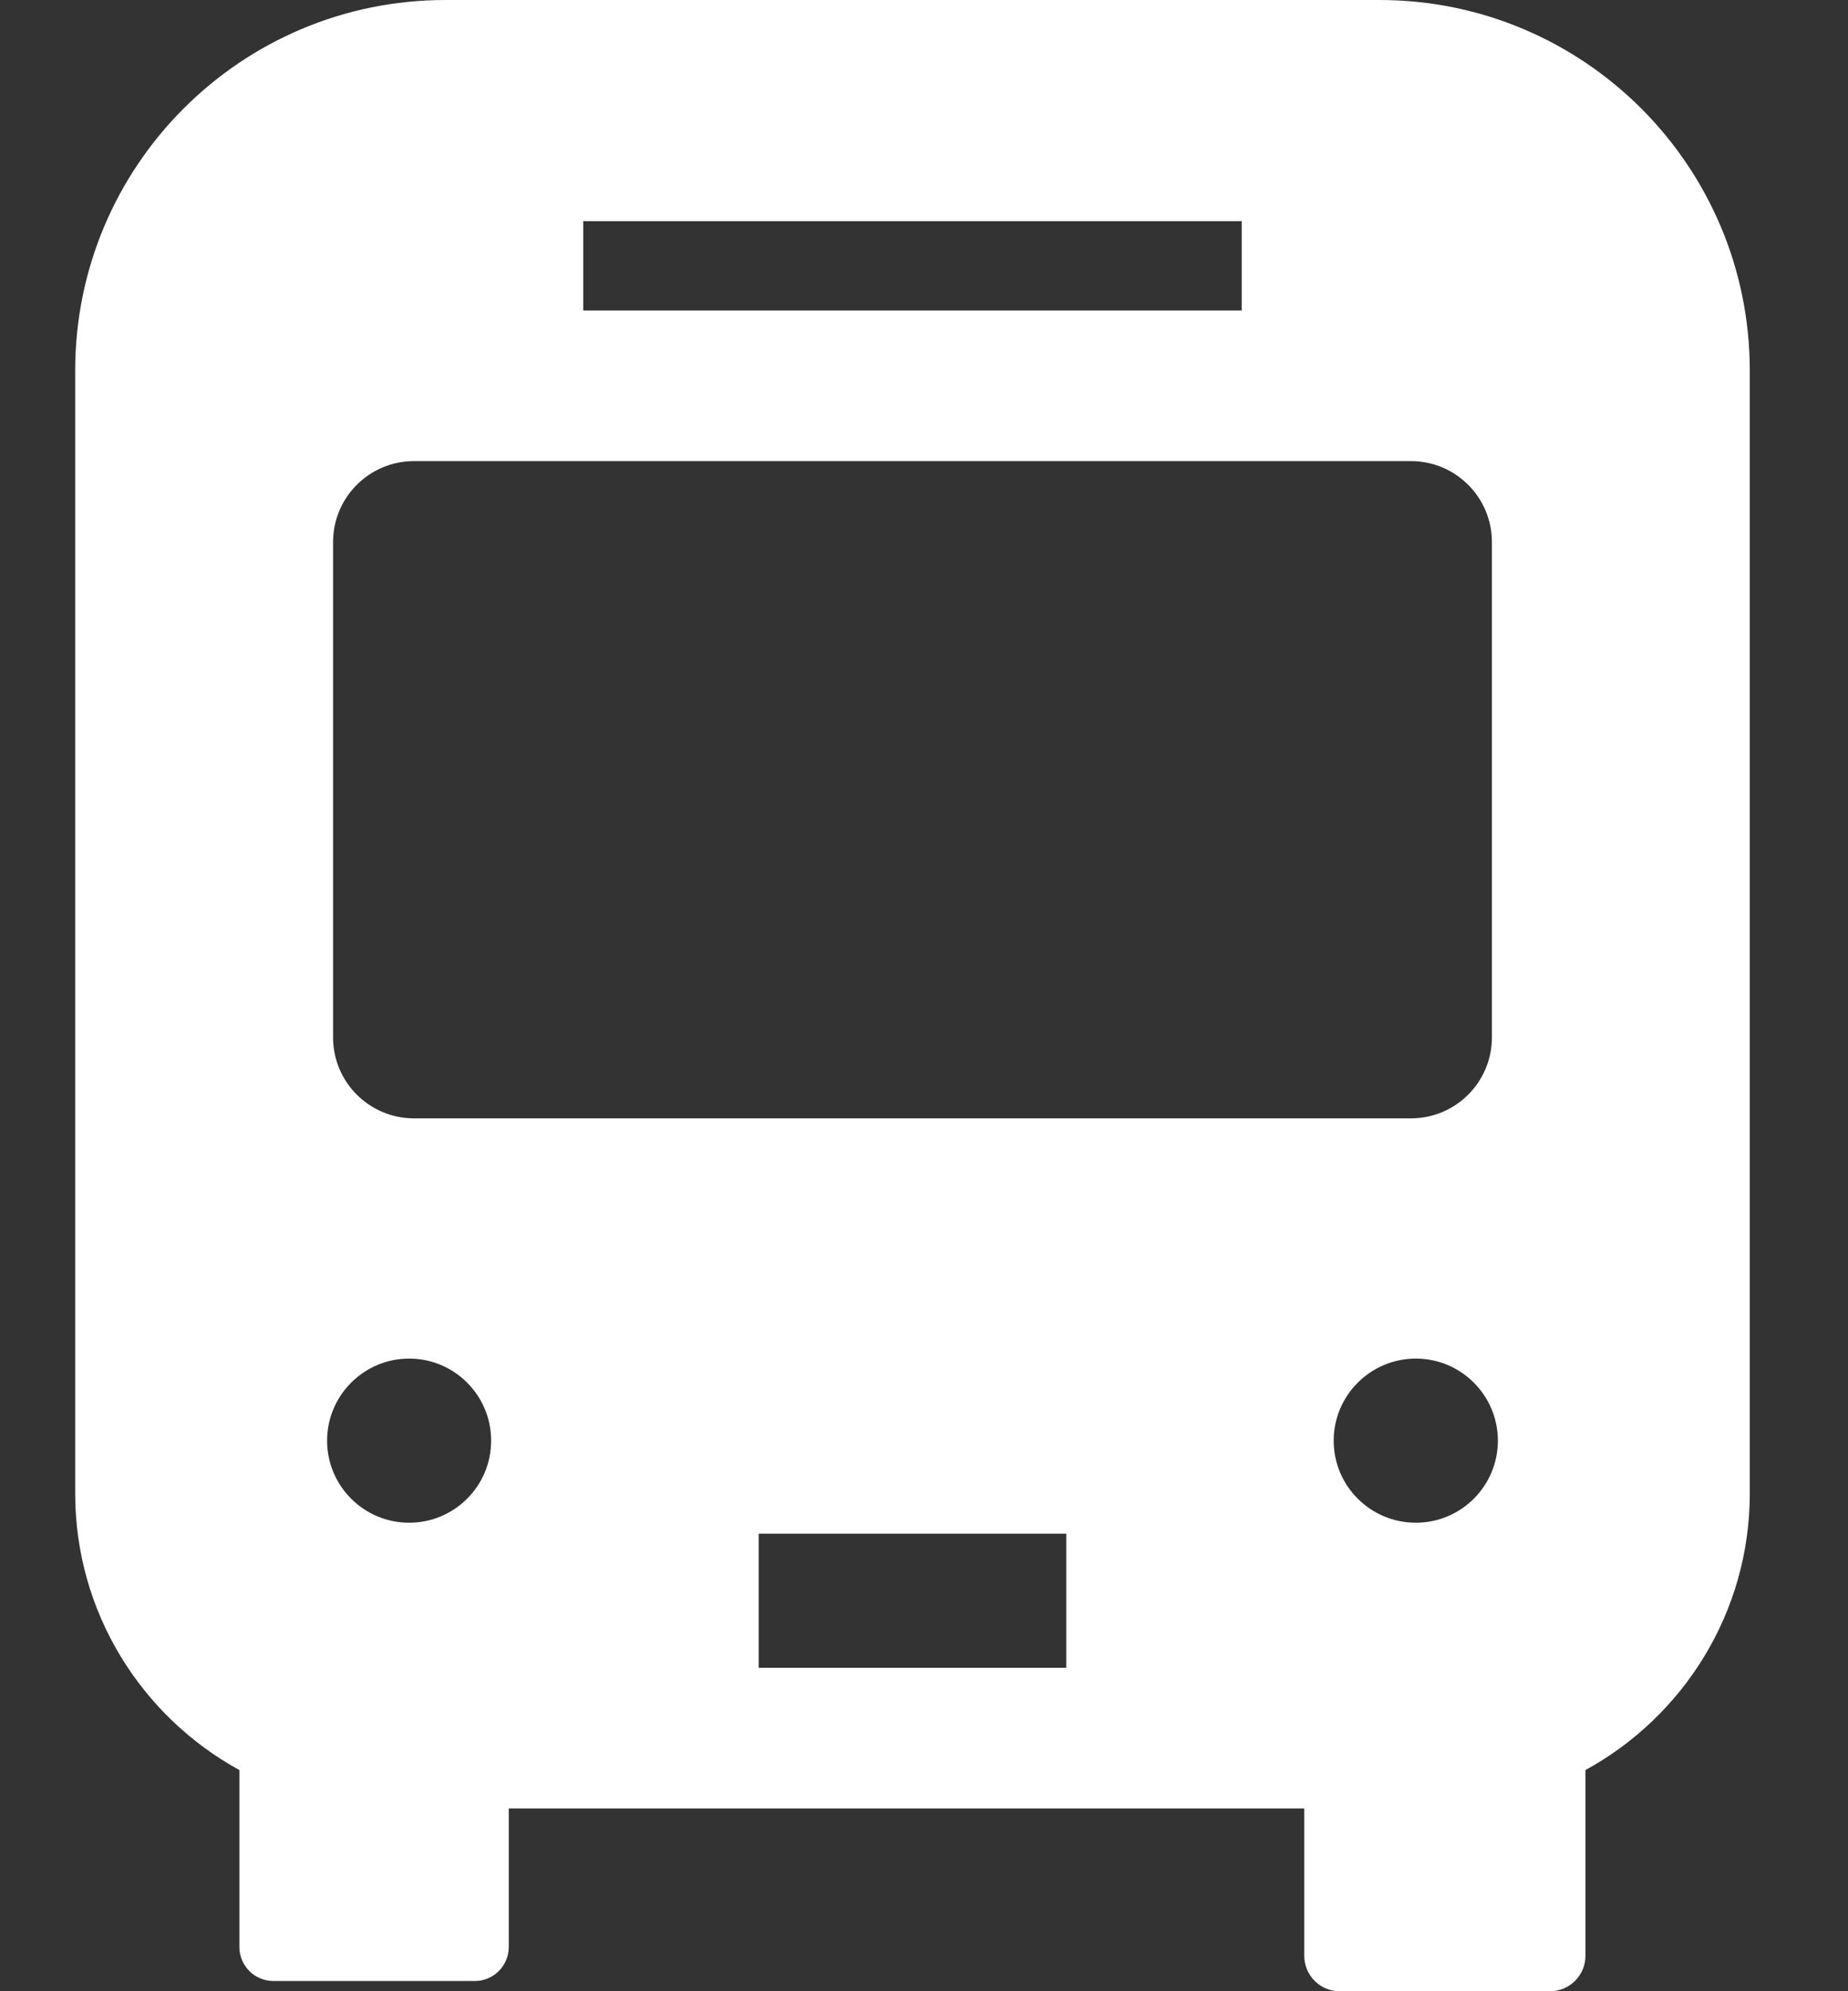 <svg width="13" height="14" viewBox="0 0 13 14" fill="none" xmlns="http://www.w3.org/2000/svg">
<rect x="0" y="0" width="13" height="14" fill="#333333" stroke="none"/>
<path d="M9.704 0H3.134C1.695 0 0.529 1.166 0.529 2.605V10.501C0.529 11.338 0.997 12.069 1.684 12.445V13.689C1.684 13.821 1.791 13.928 1.923 13.928H3.341C3.472 13.928 3.579 13.821 3.579 13.689V12.715H9.175V13.751C9.175 13.888 9.286 14 9.424 14H10.904C11.042 14 11.153 13.888 11.153 13.751V12.445C11.841 12.069 12.309 11.338 12.309 10.501V2.605C12.309 1.166 11.142 0 9.704 0ZM4.103 1.555H8.735V2.183H4.103V1.555ZM2.878 10.706C2.56 10.706 2.301 10.448 2.301 10.129C2.301 9.811 2.56 9.552 2.878 9.552C3.197 9.552 3.455 9.811 3.455 10.129C3.455 10.448 3.197 10.706 2.878 10.706ZM7.501 11.726H5.337V10.783H7.501V11.726ZM2.912 7.863C2.598 7.863 2.343 7.608 2.343 7.294V3.811C2.343 3.497 2.598 3.242 2.912 3.242H9.926C10.24 3.242 10.495 3.497 10.495 3.811V7.294C10.495 7.608 10.24 7.863 9.926 7.863H2.912V7.863ZM9.96 10.706C9.641 10.706 9.382 10.448 9.382 10.129C9.382 9.811 9.641 9.552 9.96 9.552C10.278 9.552 10.537 9.811 10.537 10.129C10.537 10.448 10.278 10.706 9.96 10.706Z" fill="white"/>
</svg>
